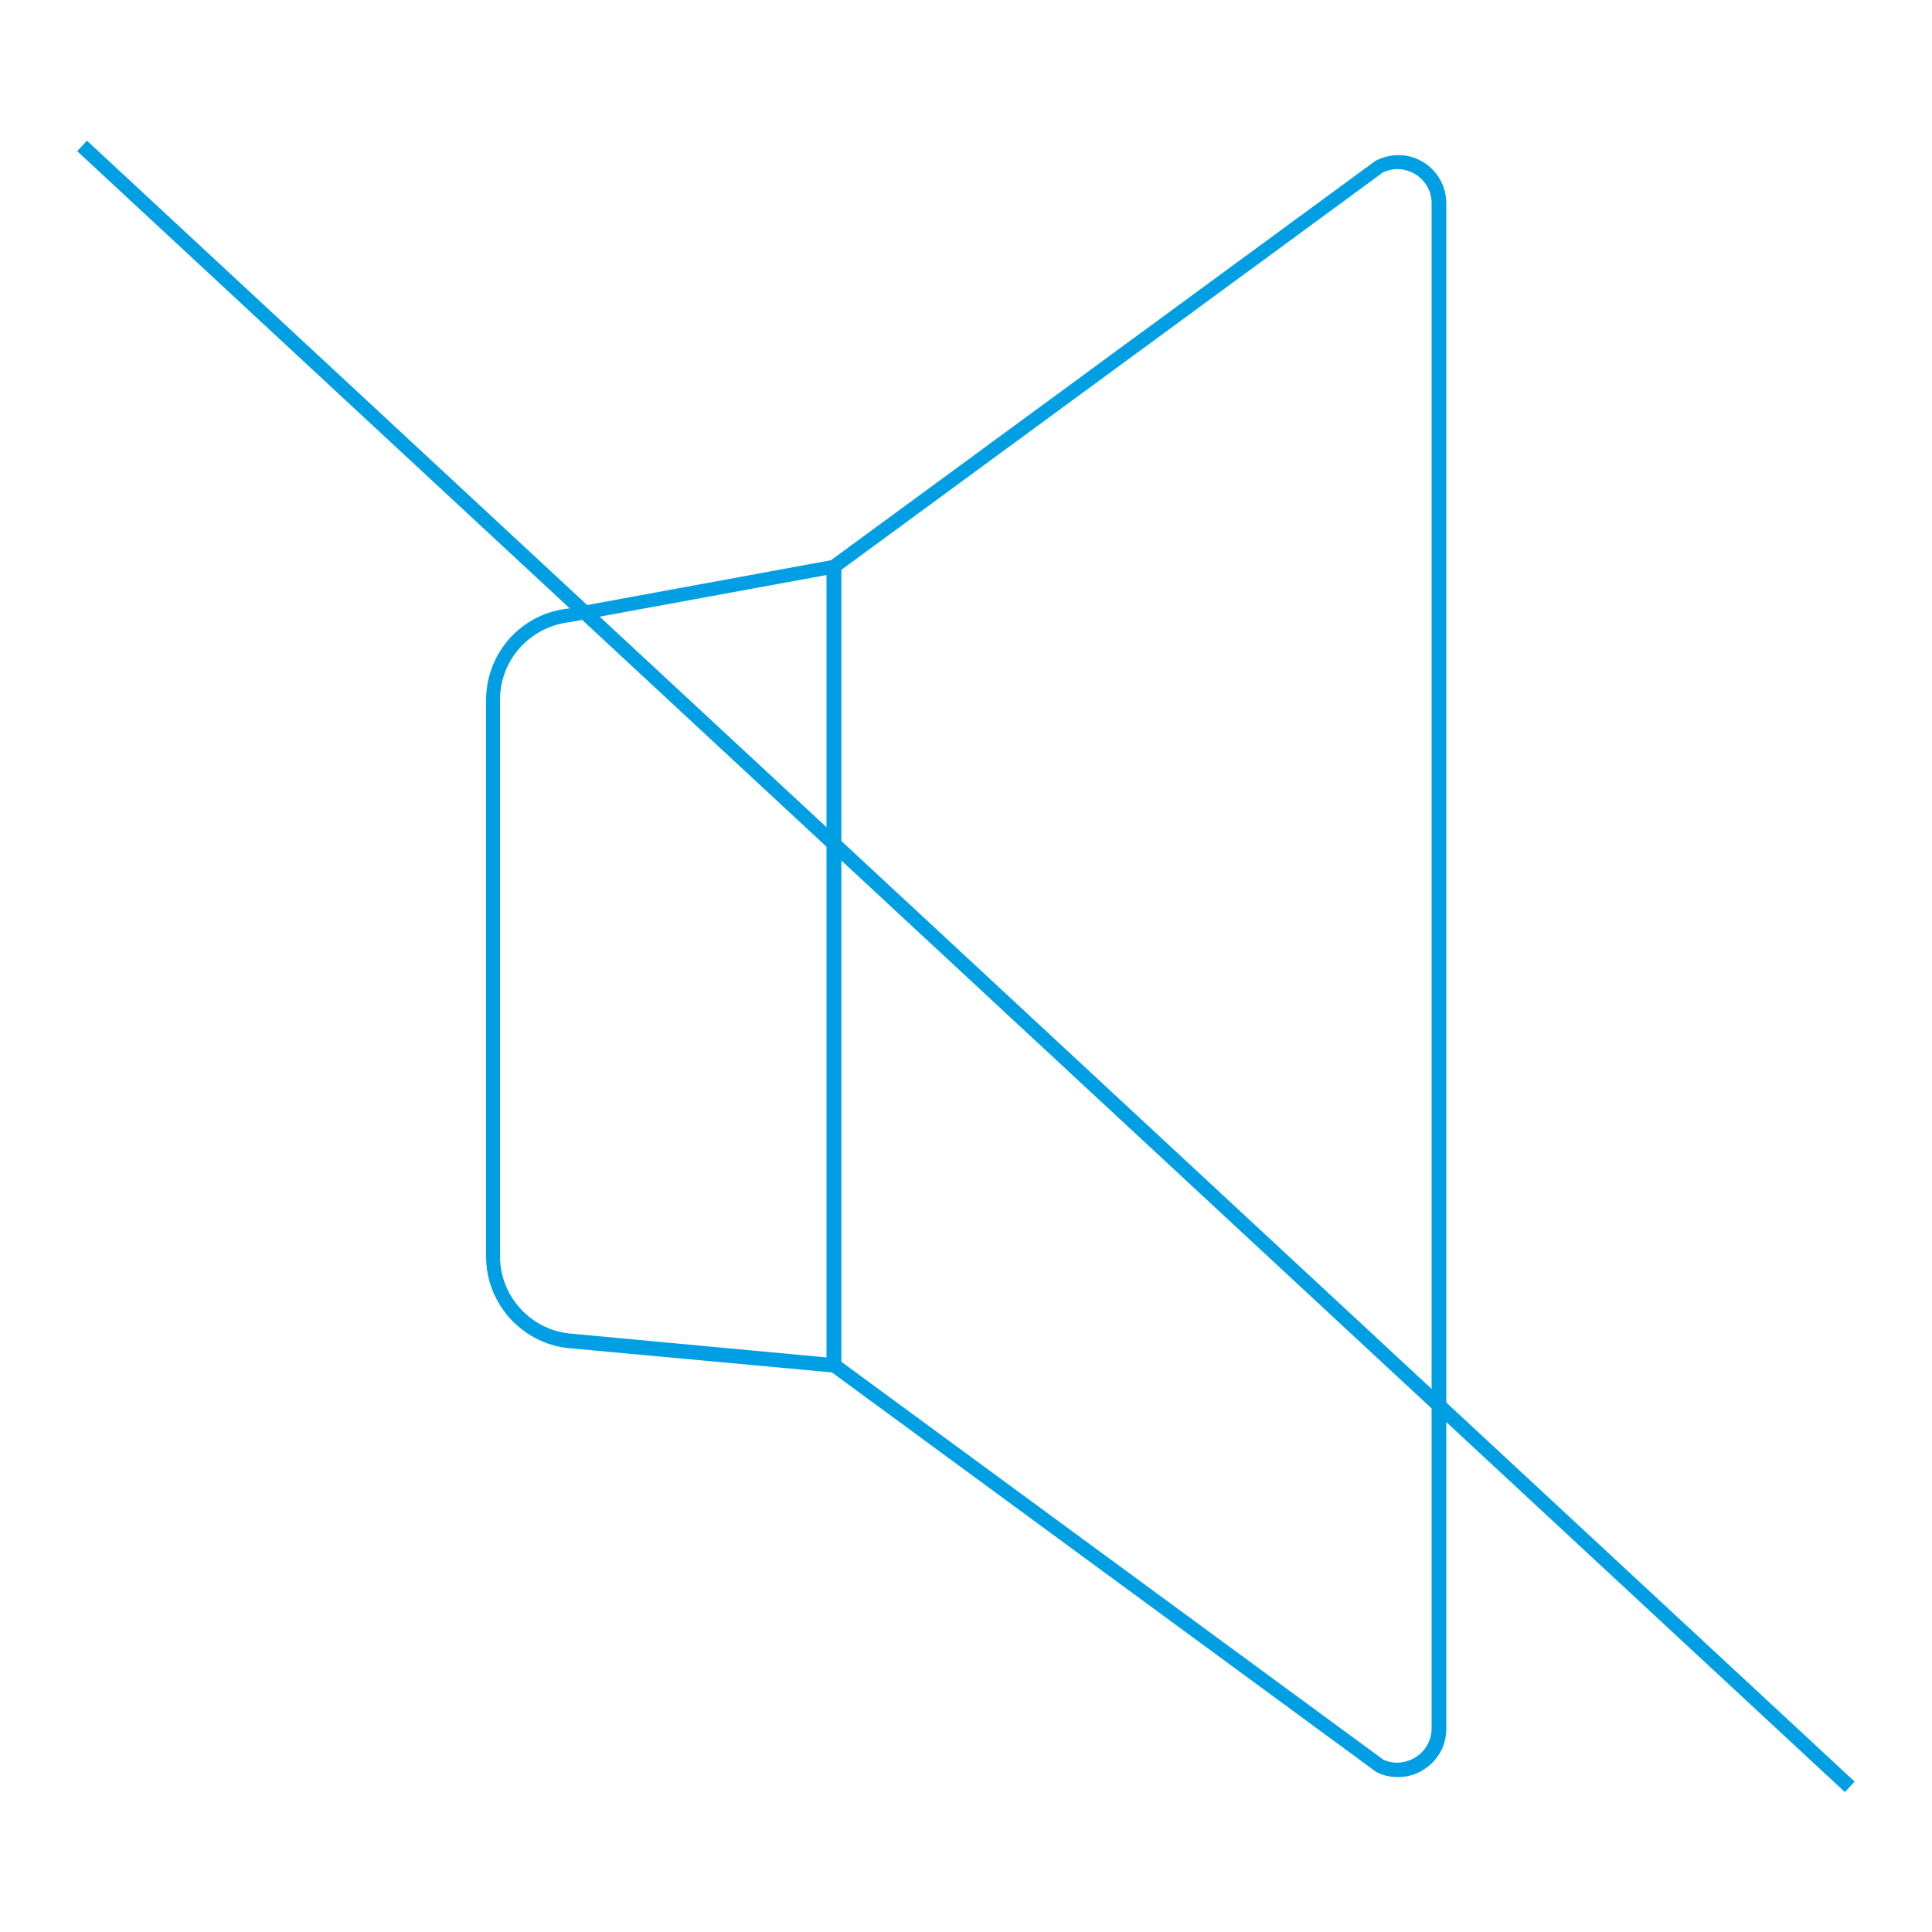 <?xml version="1.0" encoding="UTF-8"?>
<svg id="Livello_1" xmlns="http://www.w3.org/2000/svg" viewBox="0 0 50 50">
  <defs>
    <style>
      .cls-1 {
        fill: #009fe3;
      }
    </style>
  </defs>
  <g>
    <path class="cls-1" d="M21.77,35.54l-6.94-.64c-1.26-.07-2.25-1.12-2.25-2.38v-14.4c0-1.22.91-2.24,2.12-2.37l7.07-1.3v21.1ZM21.4,14.88l-6.65,1.22c-1.04.12-1.81.98-1.81,2.01v14.4c0,1.07.84,1.95,1.9,2.01l6.55.61V14.88Z"/>
    <path class="cls-1" d="M36.17,45.99c-.19,0-.38-.04-.55-.13l-14.21-10.43V14.57l.08-.06,14.11-10.35c.42-.21.87-.19,1.24.04.37.23.59.63.59,1.06v39.48c0,.44-.22.83-.59,1.06-.2.13-.43.19-.66.19ZM21.77,35.24l14.03,10.3c.25.12.57.1.83-.06.26-.16.42-.44.42-.75V5.26c0-.31-.16-.59-.42-.75-.26-.16-.58-.18-.85-.04l-14.01,10.28v20.49Z"/>
  </g>
  <rect class="cls-1" x="24.81" y="-6.21" width=".37" height="62.42" transform="translate(-10.33 26.32) rotate(-47.13)"/>
</svg>